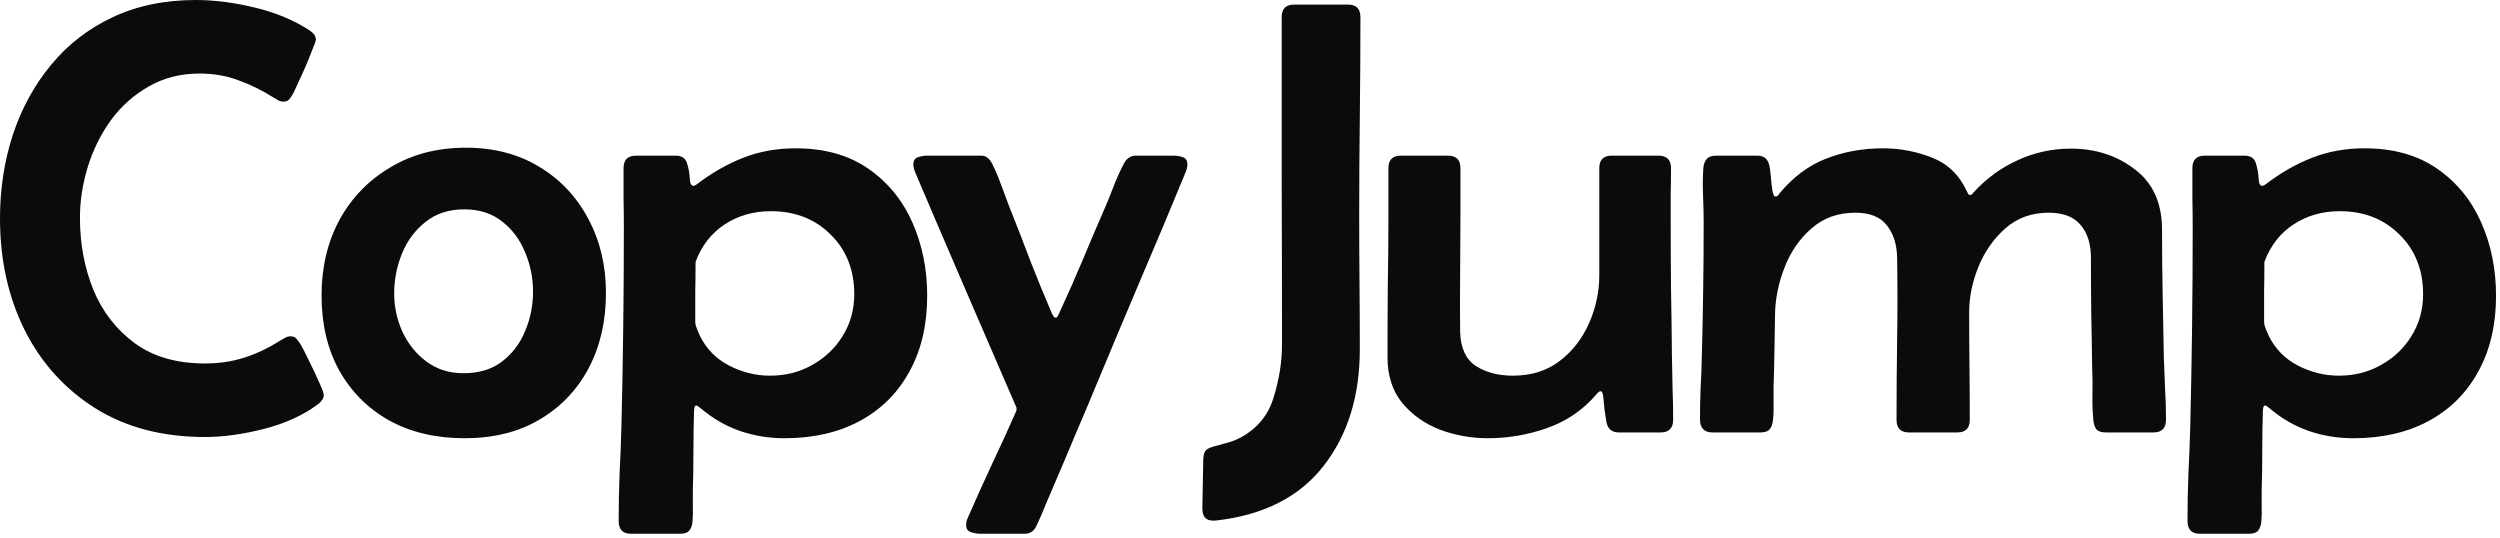 <svg width="200" height="43" viewBox="0 0 200 43" fill="none" xmlns="http://www.w3.org/2000/svg">
<path d="M188.257 35.059C187.02 35.059 185.832 34.863 184.692 34.473C183.569 34.082 182.528 33.48 181.567 32.666C181.519 32.633 181.462 32.593 181.396 32.544C181.348 32.479 181.283 32.446 181.201 32.446C181.12 32.446 181.071 32.511 181.055 32.642C181.038 32.755 181.03 32.837 181.03 32.886C180.998 33.944 180.981 35.01 180.981 36.084C180.981 37.175 180.965 38.249 180.933 39.307C180.933 39.697 180.933 40.096 180.933 40.503C180.949 40.926 180.941 41.333 180.908 41.724C180.876 42.049 180.786 42.293 180.64 42.456C180.509 42.619 180.265 42.7 179.907 42.7H175.977C175.326 42.7 175 42.358 175 41.675C175 40.422 175.024 39.16 175.073 37.891C175.138 36.621 175.187 35.368 175.22 34.131C175.285 31.478 175.334 28.833 175.366 26.196C175.399 23.543 175.415 20.89 175.415 18.237C175.415 17.44 175.407 16.642 175.391 15.845C175.391 15.047 175.391 14.25 175.391 13.452C175.391 12.785 175.724 12.451 176.392 12.451H179.541C180.046 12.451 180.355 12.655 180.469 13.062C180.599 13.468 180.672 13.875 180.688 14.282C180.705 14.673 180.802 14.868 180.981 14.868C181.047 14.868 181.136 14.828 181.25 14.746C182.438 13.835 183.675 13.127 184.961 12.622C186.247 12.117 187.646 11.865 189.16 11.865C191.455 11.865 193.384 12.402 194.946 13.477C196.509 14.551 197.689 15.983 198.486 17.773C199.284 19.564 199.683 21.525 199.683 23.657C199.683 25.985 199.211 28.003 198.267 29.712C197.339 31.421 196.021 32.739 194.312 33.667C192.603 34.595 190.584 35.059 188.257 35.059ZM187.109 30.054C188.346 30.054 189.469 29.769 190.479 29.199C191.504 28.63 192.318 27.856 192.92 26.88C193.538 25.887 193.848 24.772 193.848 23.535C193.848 21.598 193.221 20.011 191.968 18.774C190.715 17.521 189.119 16.895 187.183 16.895C185.799 16.895 184.57 17.244 183.496 17.944C182.422 18.644 181.641 19.645 181.152 20.947C181.152 21.761 181.144 22.575 181.128 23.389C181.128 24.203 181.128 25.016 181.128 25.83C181.128 25.912 181.177 26.082 181.274 26.343C181.388 26.603 181.462 26.774 181.494 26.855C182.015 27.913 182.796 28.711 183.838 29.248C184.88 29.785 185.97 30.054 187.109 30.054Z" fill="#0B0B0B"/>
<path d="M137.27 12.451H140.59C141.143 12.451 141.469 12.744 141.566 13.33C141.599 13.46 141.632 13.721 141.664 14.111C141.697 14.502 141.737 14.868 141.786 15.21C141.851 15.552 141.933 15.723 142.03 15.723C142.112 15.723 142.185 15.69 142.25 15.625C142.315 15.544 142.364 15.479 142.396 15.43C143.471 14.144 144.7 13.232 146.083 12.695C147.483 12.142 149.005 11.865 150.648 11.865C151.983 11.865 153.277 12.109 154.53 12.598C155.8 13.086 156.736 13.981 157.338 15.283C157.37 15.332 157.403 15.397 157.436 15.479C157.468 15.56 157.525 15.601 157.606 15.601C157.672 15.601 157.729 15.576 157.777 15.527C157.826 15.462 157.867 15.413 157.899 15.381C158.909 14.274 160.08 13.42 161.415 12.817C162.75 12.199 164.166 11.89 165.663 11.89C167.649 11.89 169.358 12.443 170.79 13.55C172.239 14.64 172.963 16.252 172.963 18.384C172.963 20.093 172.979 21.81 173.012 23.535C173.044 25.244 173.077 26.953 173.109 28.662C173.142 29.476 173.174 30.298 173.207 31.128C173.256 31.942 173.28 32.755 173.28 33.569C173.28 34.253 172.947 34.595 172.279 34.595H168.471C168.113 34.595 167.86 34.513 167.714 34.351C167.584 34.188 167.502 33.944 167.47 33.618C167.405 32.935 167.38 32.243 167.396 31.543C167.413 30.827 167.405 30.127 167.372 29.443C167.356 27.979 167.331 26.514 167.299 25.049C167.283 23.584 167.274 22.119 167.274 20.654C167.274 19.515 166.998 18.628 166.444 17.993C165.907 17.342 165.053 17.017 163.881 17.017C162.53 17.017 161.382 17.432 160.438 18.262C159.494 19.092 158.77 20.125 158.266 21.362C157.777 22.583 157.533 23.787 157.533 24.976C157.533 26.408 157.541 27.84 157.558 29.273C157.574 30.705 157.582 32.145 157.582 33.594C157.582 34.261 157.248 34.595 156.581 34.595H152.724C152.056 34.595 151.723 34.261 151.723 33.594C151.723 31.429 151.739 29.273 151.771 27.124C151.804 24.976 151.804 22.819 151.771 20.654C151.755 19.564 151.479 18.685 150.941 18.018C150.421 17.35 149.582 17.017 148.427 17.017C147.043 17.017 145.88 17.432 144.936 18.262C143.992 19.076 143.275 20.101 142.787 21.338C142.299 22.575 142.038 23.804 142.006 25.024C141.99 26.017 141.973 27.01 141.957 28.003C141.941 28.996 141.916 29.997 141.884 31.006C141.884 31.429 141.884 31.869 141.884 32.324C141.9 32.764 141.884 33.195 141.835 33.618C141.802 33.944 141.713 34.188 141.566 34.351C141.436 34.513 141.192 34.595 140.834 34.595H137.001C136.334 34.595 136 34.245 136 33.545C136 32.699 136.016 31.86 136.049 31.03C136.098 30.184 136.13 29.338 136.146 28.491C136.244 24.927 136.293 21.37 136.293 17.822C136.293 17.155 136.277 16.422 136.244 15.625C136.212 14.828 136.22 14.103 136.269 13.452C136.317 12.785 136.651 12.451 137.27 12.451Z" fill="#0B0B0B"/>
<path d="M129.506 34.595C128.936 34.595 128.603 34.302 128.505 33.716C128.456 33.39 128.407 33.065 128.358 32.739C128.326 32.398 128.293 32.064 128.261 31.738C128.261 31.689 128.244 31.608 128.212 31.494C128.179 31.364 128.122 31.299 128.041 31.299C127.976 31.299 127.903 31.34 127.821 31.421C127.756 31.486 127.707 31.543 127.675 31.592C126.601 32.829 125.29 33.716 123.744 34.253C122.214 34.79 120.644 35.059 119.032 35.059C117.714 35.059 116.436 34.831 115.199 34.375C113.979 33.903 112.969 33.187 112.172 32.227C111.391 31.266 111 30.046 111 28.564C111 26.676 111.008 24.788 111.024 22.9C111.057 20.996 111.073 19.108 111.073 17.236V13.452C111.073 12.785 111.407 12.451 112.074 12.451H115.834C116.501 12.451 116.835 12.785 116.835 13.452V17.285C116.835 18.815 116.827 20.353 116.811 21.899C116.794 23.446 116.794 24.992 116.811 26.538C116.843 27.824 117.258 28.735 118.056 29.273C118.869 29.793 119.862 30.054 121.034 30.054C122.499 30.054 123.744 29.663 124.77 28.882C125.795 28.101 126.576 27.1 127.113 25.879C127.667 24.642 127.943 23.356 127.943 22.021V13.452C127.943 12.785 128.277 12.451 128.944 12.451H132.68C133.347 12.451 133.681 12.785 133.681 13.452C133.681 14.152 133.673 14.852 133.656 15.552C133.656 16.252 133.656 16.951 133.656 17.651C133.656 19.442 133.664 21.24 133.681 23.047C133.713 24.854 133.738 26.652 133.754 28.442C133.77 29.289 133.786 30.143 133.803 31.006C133.835 31.852 133.852 32.707 133.852 33.569C133.852 34.253 133.518 34.595 132.851 34.595H129.506Z" fill="#0B0B0B"/>
<path d="M108.736 17.31C108.736 19.084 108.744 20.858 108.761 22.632C108.777 24.39 108.785 26.156 108.785 27.93C108.785 31.689 107.817 34.806 105.88 37.28C103.943 39.77 101.054 41.227 97.213 41.65H97.042C96.472 41.65 96.188 41.325 96.188 40.674L96.261 36.719C96.277 36.361 96.358 36.117 96.505 35.986C96.651 35.872 96.879 35.775 97.189 35.693C97.53 35.596 97.856 35.506 98.165 35.425C98.491 35.343 98.816 35.221 99.142 35.059C100.525 34.342 101.437 33.268 101.876 31.836C102.332 30.387 102.56 28.955 102.56 27.539C102.56 23.177 102.551 18.815 102.535 14.453C102.535 10.091 102.535 5.729 102.535 1.367C102.535 0.7 102.869 0.366 103.536 0.366H107.833C108.5 0.366 108.834 0.7 108.834 1.367C108.834 4.02 108.818 6.673 108.785 9.326C108.753 11.979 108.736 14.64 108.736 17.31Z" fill="#0B0B0B"/>
<path d="M78.415 42.7C78.187 42.7 77.943 42.66 77.683 42.578C77.422 42.497 77.292 42.301 77.292 41.992C77.292 41.862 77.308 41.74 77.341 41.626C77.39 41.512 77.439 41.398 77.487 41.284C78.106 39.868 78.741 38.46 79.392 37.06C80.059 35.661 80.702 34.253 81.32 32.837V32.617C79.969 29.492 78.618 26.367 77.268 23.242C75.917 20.117 74.574 16.984 73.239 13.843C73.125 13.582 73.068 13.354 73.068 13.159C73.068 12.85 73.19 12.655 73.435 12.573C73.695 12.492 73.939 12.451 74.167 12.451H78.439C78.7 12.451 78.887 12.508 79.001 12.622C79.131 12.72 79.253 12.874 79.367 13.086C79.644 13.639 79.888 14.217 80.1 14.819C80.328 15.421 80.547 16.008 80.759 16.577C81.329 17.993 81.882 19.417 82.419 20.85C82.972 22.266 83.55 23.674 84.152 25.073C84.185 25.122 84.226 25.195 84.274 25.293C84.323 25.374 84.38 25.415 84.445 25.415C84.51 25.415 84.567 25.374 84.616 25.293C84.665 25.212 84.698 25.146 84.714 25.098C85.365 23.698 85.992 22.282 86.594 20.85C87.196 19.401 87.806 17.969 88.425 16.553C88.669 15.983 88.905 15.397 89.133 14.795C89.377 14.176 89.645 13.591 89.939 13.037C90.166 12.646 90.476 12.451 90.866 12.451H93.894C94.138 12.451 94.382 12.492 94.626 12.573C94.87 12.655 94.992 12.85 94.992 13.159C94.992 13.354 94.935 13.582 94.821 13.843C93.633 16.74 92.421 19.629 91.184 22.51C89.963 25.391 88.75 28.28 87.546 31.177C87.041 32.398 86.529 33.61 86.008 34.815C85.503 36.035 84.991 37.248 84.47 38.452C84.209 39.054 83.949 39.665 83.689 40.283C83.444 40.902 83.184 41.504 82.907 42.09C82.712 42.497 82.403 42.7 81.98 42.7H78.415Z" fill="#0B0B0B"/>
<path d="M62.75 35.059C61.513 35.059 60.325 34.863 59.185 34.473C58.062 34.082 57.021 33.48 56.06 32.666C56.012 32.633 55.955 32.593 55.89 32.544C55.841 32.479 55.776 32.446 55.694 32.446C55.613 32.446 55.564 32.511 55.548 32.642C55.532 32.755 55.523 32.837 55.523 32.886C55.491 33.944 55.475 35.01 55.475 36.084C55.475 37.175 55.458 38.249 55.426 39.307C55.426 39.697 55.426 40.096 55.426 40.503C55.442 40.926 55.434 41.333 55.401 41.724C55.369 42.049 55.279 42.293 55.133 42.456C55.003 42.619 54.758 42.7 54.4 42.7H50.47C49.819 42.7 49.493 42.358 49.493 41.675C49.493 40.422 49.518 39.16 49.566 37.891C49.632 36.621 49.68 35.368 49.713 34.131C49.778 31.478 49.827 28.833 49.859 26.196C49.892 23.543 49.908 20.89 49.908 18.237C49.908 17.44 49.9 16.642 49.884 15.845C49.884 15.047 49.884 14.25 49.884 13.452C49.884 12.785 50.217 12.451 50.885 12.451H54.034C54.539 12.451 54.848 12.655 54.962 13.062C55.092 13.468 55.165 13.875 55.182 14.282C55.198 14.673 55.296 14.868 55.475 14.868C55.54 14.868 55.629 14.828 55.743 14.746C56.931 13.835 58.168 13.127 59.454 12.622C60.74 12.117 62.14 11.865 63.653 11.865C65.948 11.865 67.877 12.402 69.439 13.477C71.002 14.551 72.182 15.983 72.98 17.773C73.777 19.564 74.176 21.525 74.176 23.657C74.176 25.985 73.704 28.003 72.76 29.712C71.832 31.421 70.514 32.739 68.805 33.667C67.096 34.595 65.078 35.059 62.75 35.059ZM61.602 30.054C62.84 30.054 63.963 29.769 64.972 29.199C65.997 28.63 66.811 27.856 67.413 26.88C68.032 25.887 68.341 24.772 68.341 23.535C68.341 21.598 67.714 20.011 66.461 18.774C65.208 17.521 63.613 16.895 61.676 16.895C60.292 16.895 59.063 17.244 57.989 17.944C56.915 18.644 56.134 19.645 55.645 20.947C55.645 21.761 55.637 22.575 55.621 23.389C55.621 24.203 55.621 25.016 55.621 25.83C55.621 25.912 55.67 26.082 55.768 26.343C55.882 26.603 55.955 26.774 55.987 26.855C56.508 27.913 57.289 28.711 58.331 29.248C59.373 29.785 60.463 30.054 61.602 30.054Z" fill="#0B0B0B"/>
<path d="M25.724 23.633C25.724 21.37 26.204 19.352 27.164 17.578C28.141 15.804 29.5 14.404 31.241 13.379C32.983 12.337 34.993 11.816 37.272 11.816C39.518 11.816 41.479 12.329 43.155 13.354C44.832 14.364 46.134 15.747 47.062 17.505C48.005 19.263 48.477 21.24 48.477 23.438C48.477 25.7 48.014 27.71 47.086 29.468C46.158 31.209 44.848 32.577 43.155 33.569C41.479 34.562 39.485 35.059 37.174 35.059C34.879 35.059 32.869 34.587 31.144 33.643C29.435 32.682 28.1 31.348 27.14 29.639C26.196 27.93 25.724 25.928 25.724 23.633ZM37.149 16.748C35.912 16.748 34.879 17.082 34.049 17.749C33.219 18.4 32.592 19.238 32.169 20.264C31.746 21.289 31.534 22.363 31.534 23.486C31.534 24.544 31.754 25.561 32.193 26.538C32.649 27.515 33.292 28.312 34.122 28.931C34.952 29.549 35.937 29.858 37.076 29.858C38.313 29.858 39.339 29.549 40.152 28.931C40.982 28.296 41.601 27.482 42.008 26.489C42.431 25.496 42.643 24.439 42.643 23.315C42.643 22.225 42.431 21.183 42.008 20.19C41.601 19.181 40.991 18.359 40.177 17.725C39.363 17.074 38.354 16.748 37.149 16.748Z" fill="#0B0B0B"/>
<path d="M23.242 26.904C23.47 26.904 23.641 26.986 23.755 27.148C23.885 27.295 23.999 27.458 24.097 27.637C24.194 27.799 24.39 28.182 24.683 28.784C24.976 29.37 25.252 29.956 25.513 30.542C25.773 31.112 25.903 31.462 25.903 31.592C25.903 31.836 25.765 32.072 25.488 32.3C24.333 33.179 22.892 33.846 21.167 34.302C19.442 34.741 17.855 34.961 16.406 34.961C12.988 34.961 10.05 34.188 7.593 32.642C5.151 31.095 3.271 29.004 1.953 26.367C0.651 23.73 0 20.768 0 17.48C0 15.12 0.342 12.891 1.025 10.791C1.725 8.675 2.743 6.812 4.077 5.2C5.412 3.573 7.048 2.303 8.984 1.392C10.938 0.464 13.167 0 15.674 0C17.155 0 18.734 0.203 20.41 0.61C22.087 1.017 23.543 1.628 24.78 2.441C25.106 2.653 25.269 2.897 25.269 3.174C25.269 3.255 25.187 3.491 25.024 3.882C24.878 4.272 24.699 4.72 24.487 5.225C24.276 5.713 24.072 6.16 23.877 6.567C23.698 6.974 23.576 7.243 23.511 7.373C23.429 7.536 23.324 7.707 23.193 7.886C23.079 8.049 22.909 8.13 22.681 8.13C22.534 8.13 22.396 8.097 22.266 8.032C22.152 7.951 22.03 7.878 21.899 7.812C20.972 7.227 20.028 6.763 19.067 6.421C18.123 6.063 17.09 5.884 15.967 5.884C14.453 5.884 13.102 6.226 11.914 6.909C10.726 7.577 9.717 8.472 8.887 9.595C8.073 10.718 7.454 11.963 7.031 13.33C6.608 14.697 6.396 16.064 6.396 17.432C6.396 19.499 6.755 21.419 7.471 23.193C8.203 24.951 9.31 26.375 10.791 27.466C12.272 28.54 14.136 29.077 16.382 29.077C17.521 29.077 18.571 28.922 19.531 28.613C20.508 28.304 21.468 27.848 22.412 27.246C22.542 27.165 22.672 27.091 22.803 27.026C22.933 26.945 23.079 26.904 23.242 26.904Z" fill="#0B0B0B"/>
</svg>
